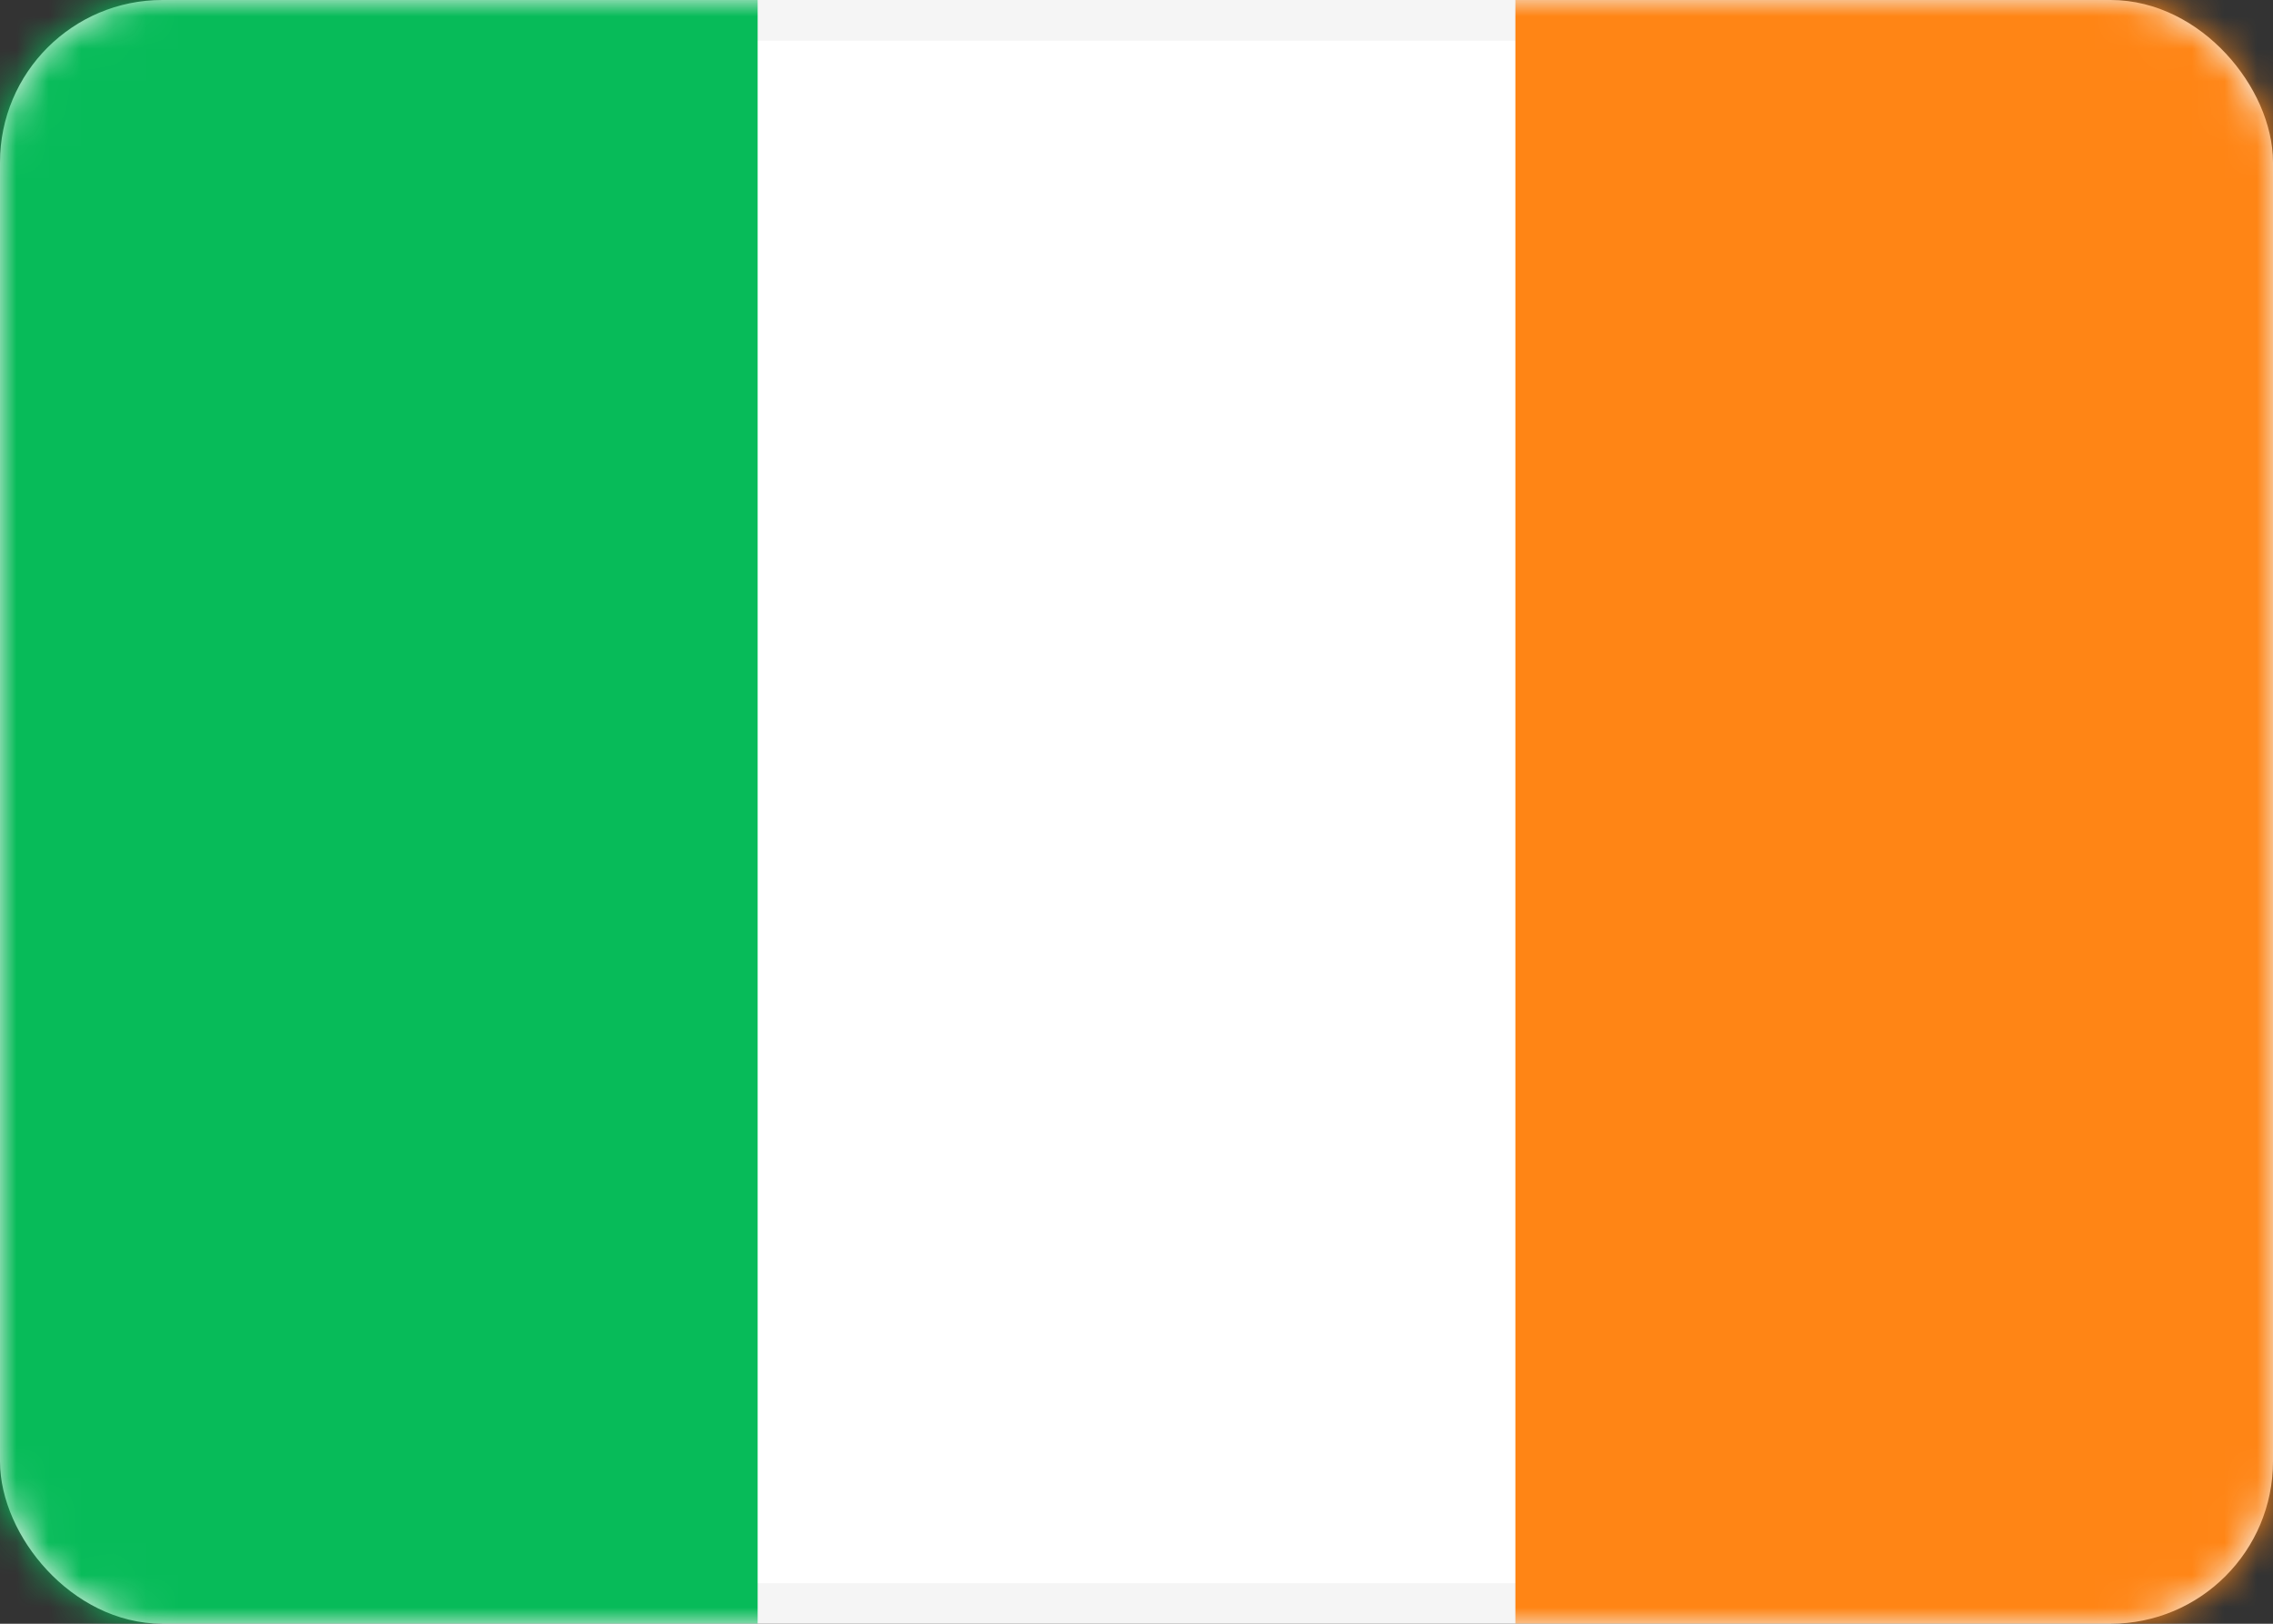 <svg width="70" height="50" viewBox="0 0 70 50" fill="none" xmlns="http://www.w3.org/2000/svg">
<rect x="0" y="0" width="70" height="50" fill="#333333" stroke="none"/>
<rect x="0.625" y="0.625" width="68.75" height="48.75" rx="4.375" fill="white" stroke="#F5F5F5" stroke-width="1.25"/>
<mask id="mask0_1475_118117" style="mask-type:luminance" maskUnits="userSpaceOnUse" x="0" y="0" width="70" height="50">
<rect x="0.625" y="0.625" width="68.75" height="48.75" rx="4.375" fill="white" stroke="white" stroke-width="1.25"/>
</mask>
<g mask="url(#mask0_1475_118117)">
<rect x="46.668" width="23.333" height="50" fill="#FF8515"/>
<path fill-rule="evenodd" clip-rule="evenodd" d="M0 50H23.333V0H0V50Z" fill="#07BB59"/>
</g>
</svg>
